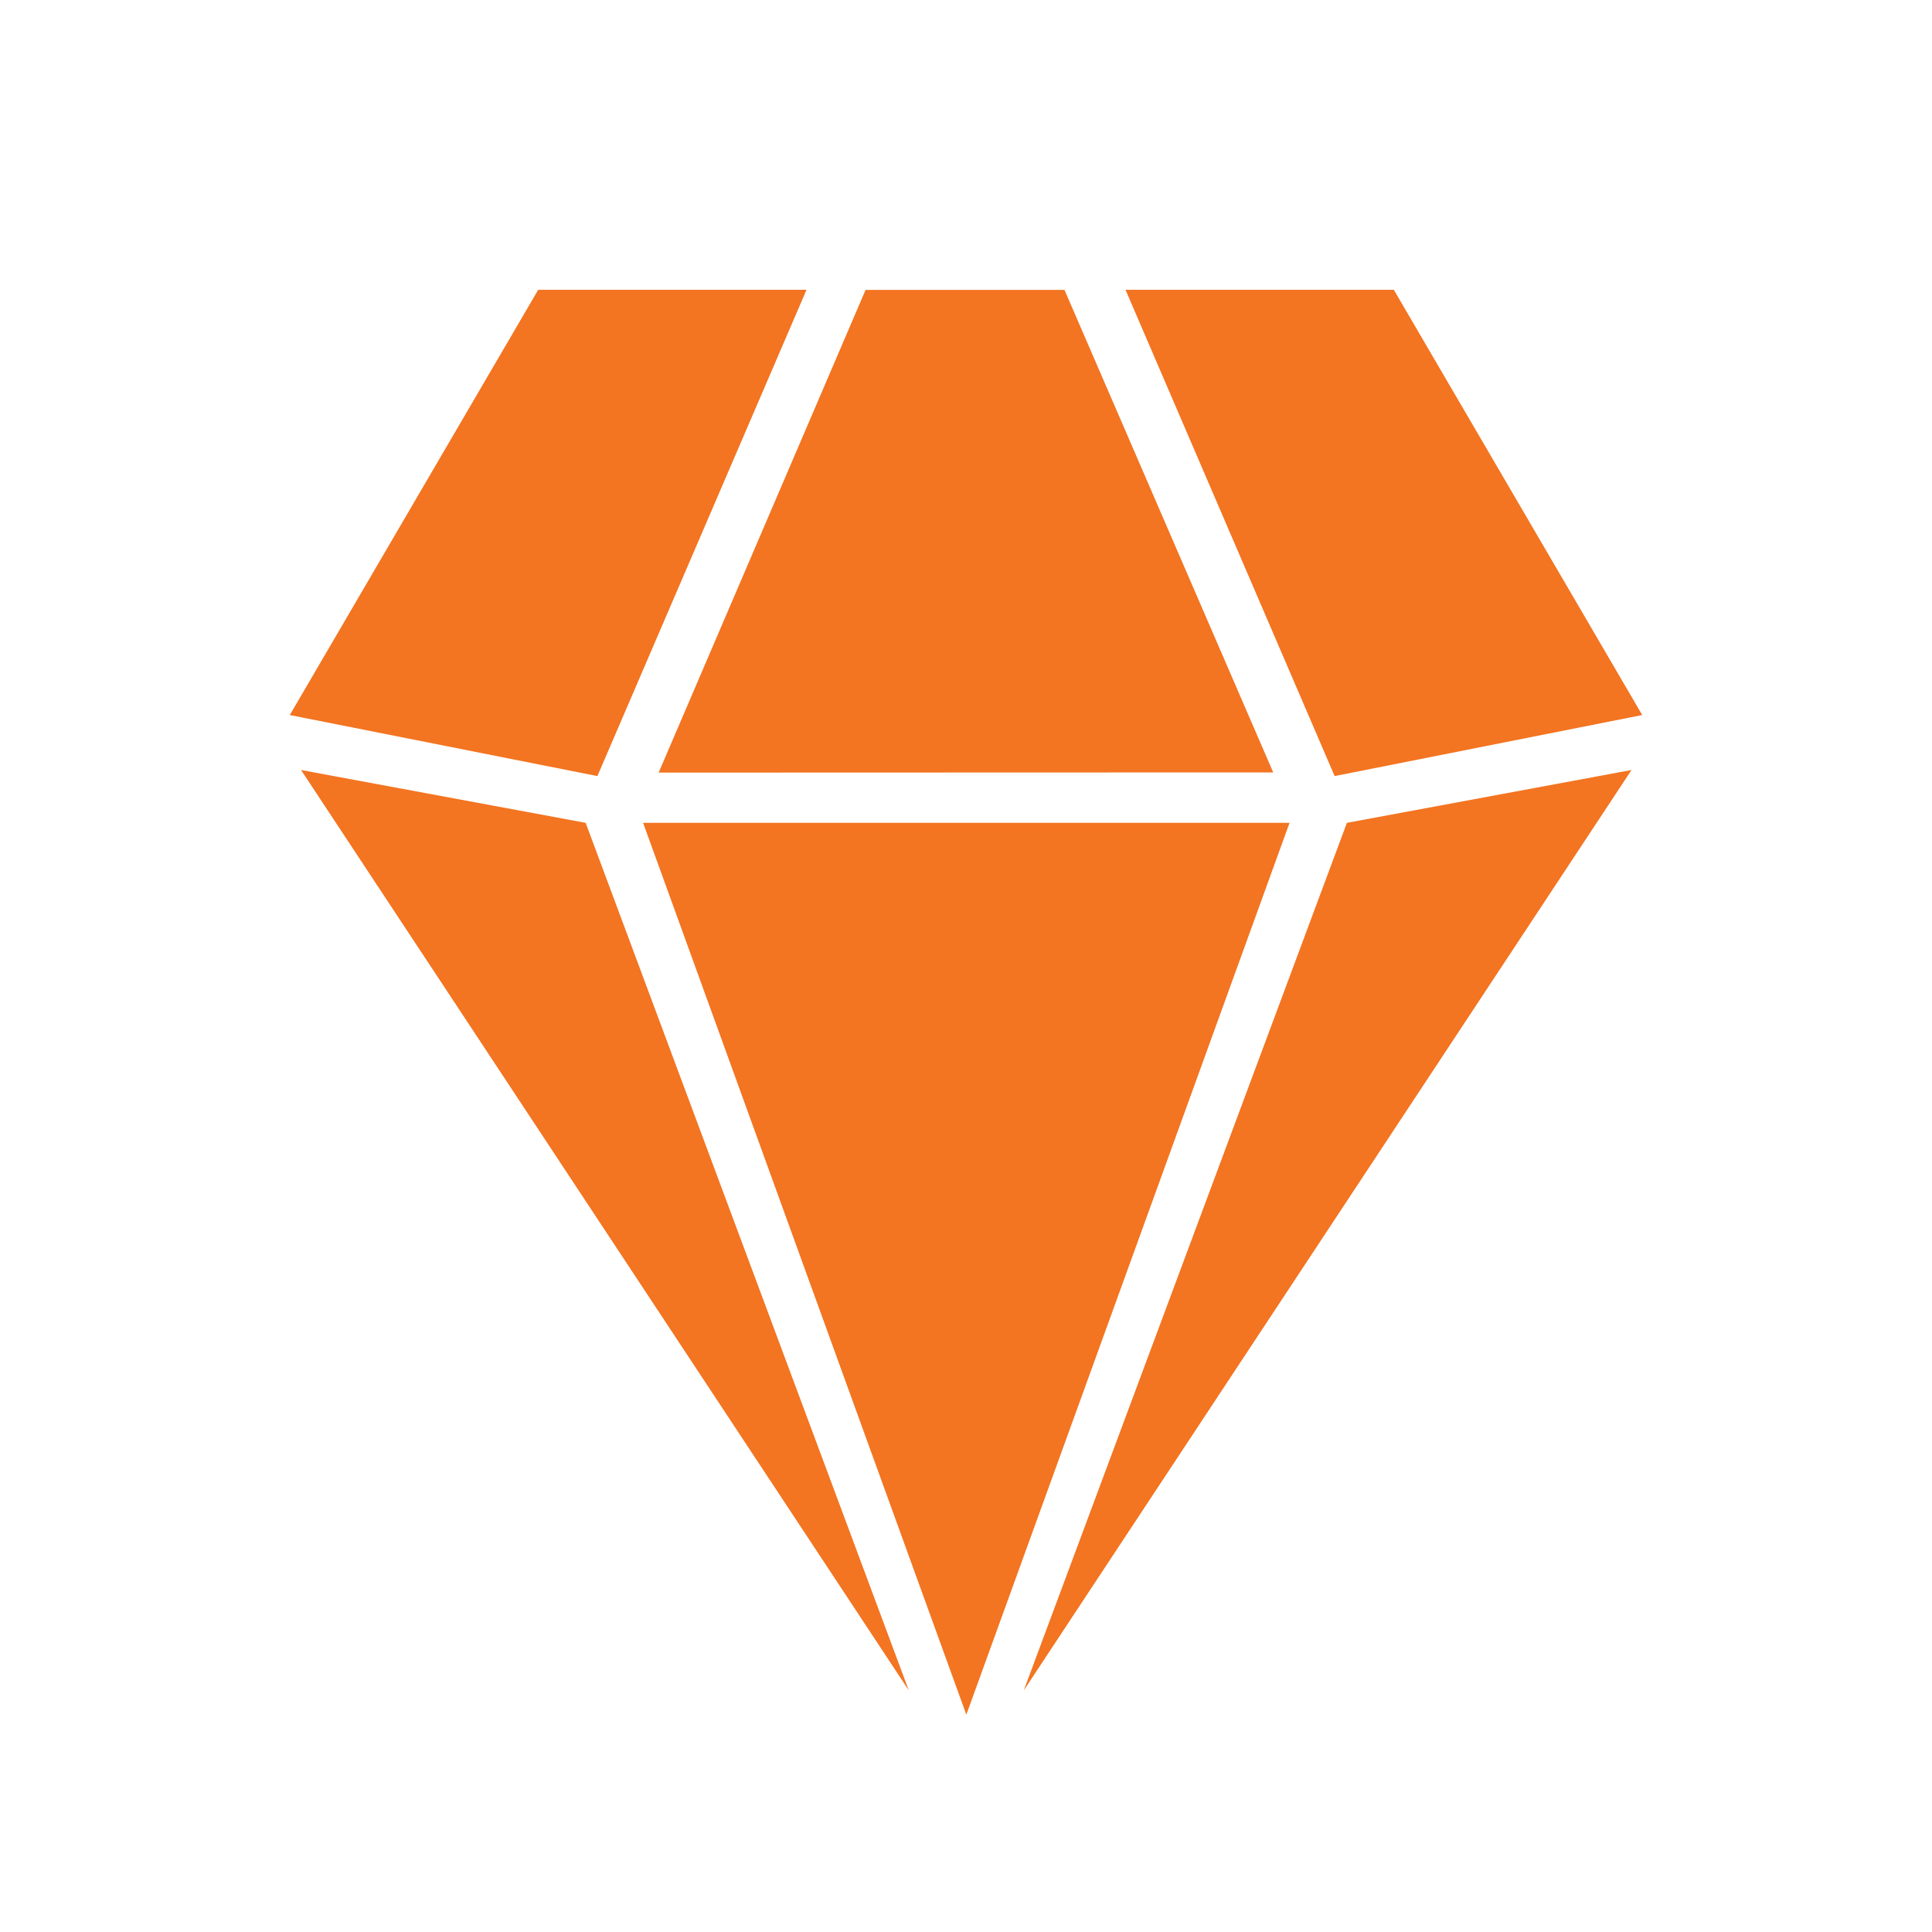 <svg xmlns="http://www.w3.org/2000/svg" fill="none" viewBox="0 0 80 80"><path fill="#F37421" d="M12 29.608 22.286 12h11.11l-8.659 20.136L12 29.608ZM68.001 29.608 57.715 12h-11.11l8.659 20.136L68 29.608ZM27.273 31.992l8.569-19.988h8.236l8.643 19.98-25.448.008ZM12.465 31.884l11.786 2.188 13.381 35.926-25.167-38.114ZM67.558 31.884l-11.786 2.188-13.381 35.926 25.167-38.114ZM53.397 34.072 40.014 71 26.629 34.072h26.768Z"/></svg>